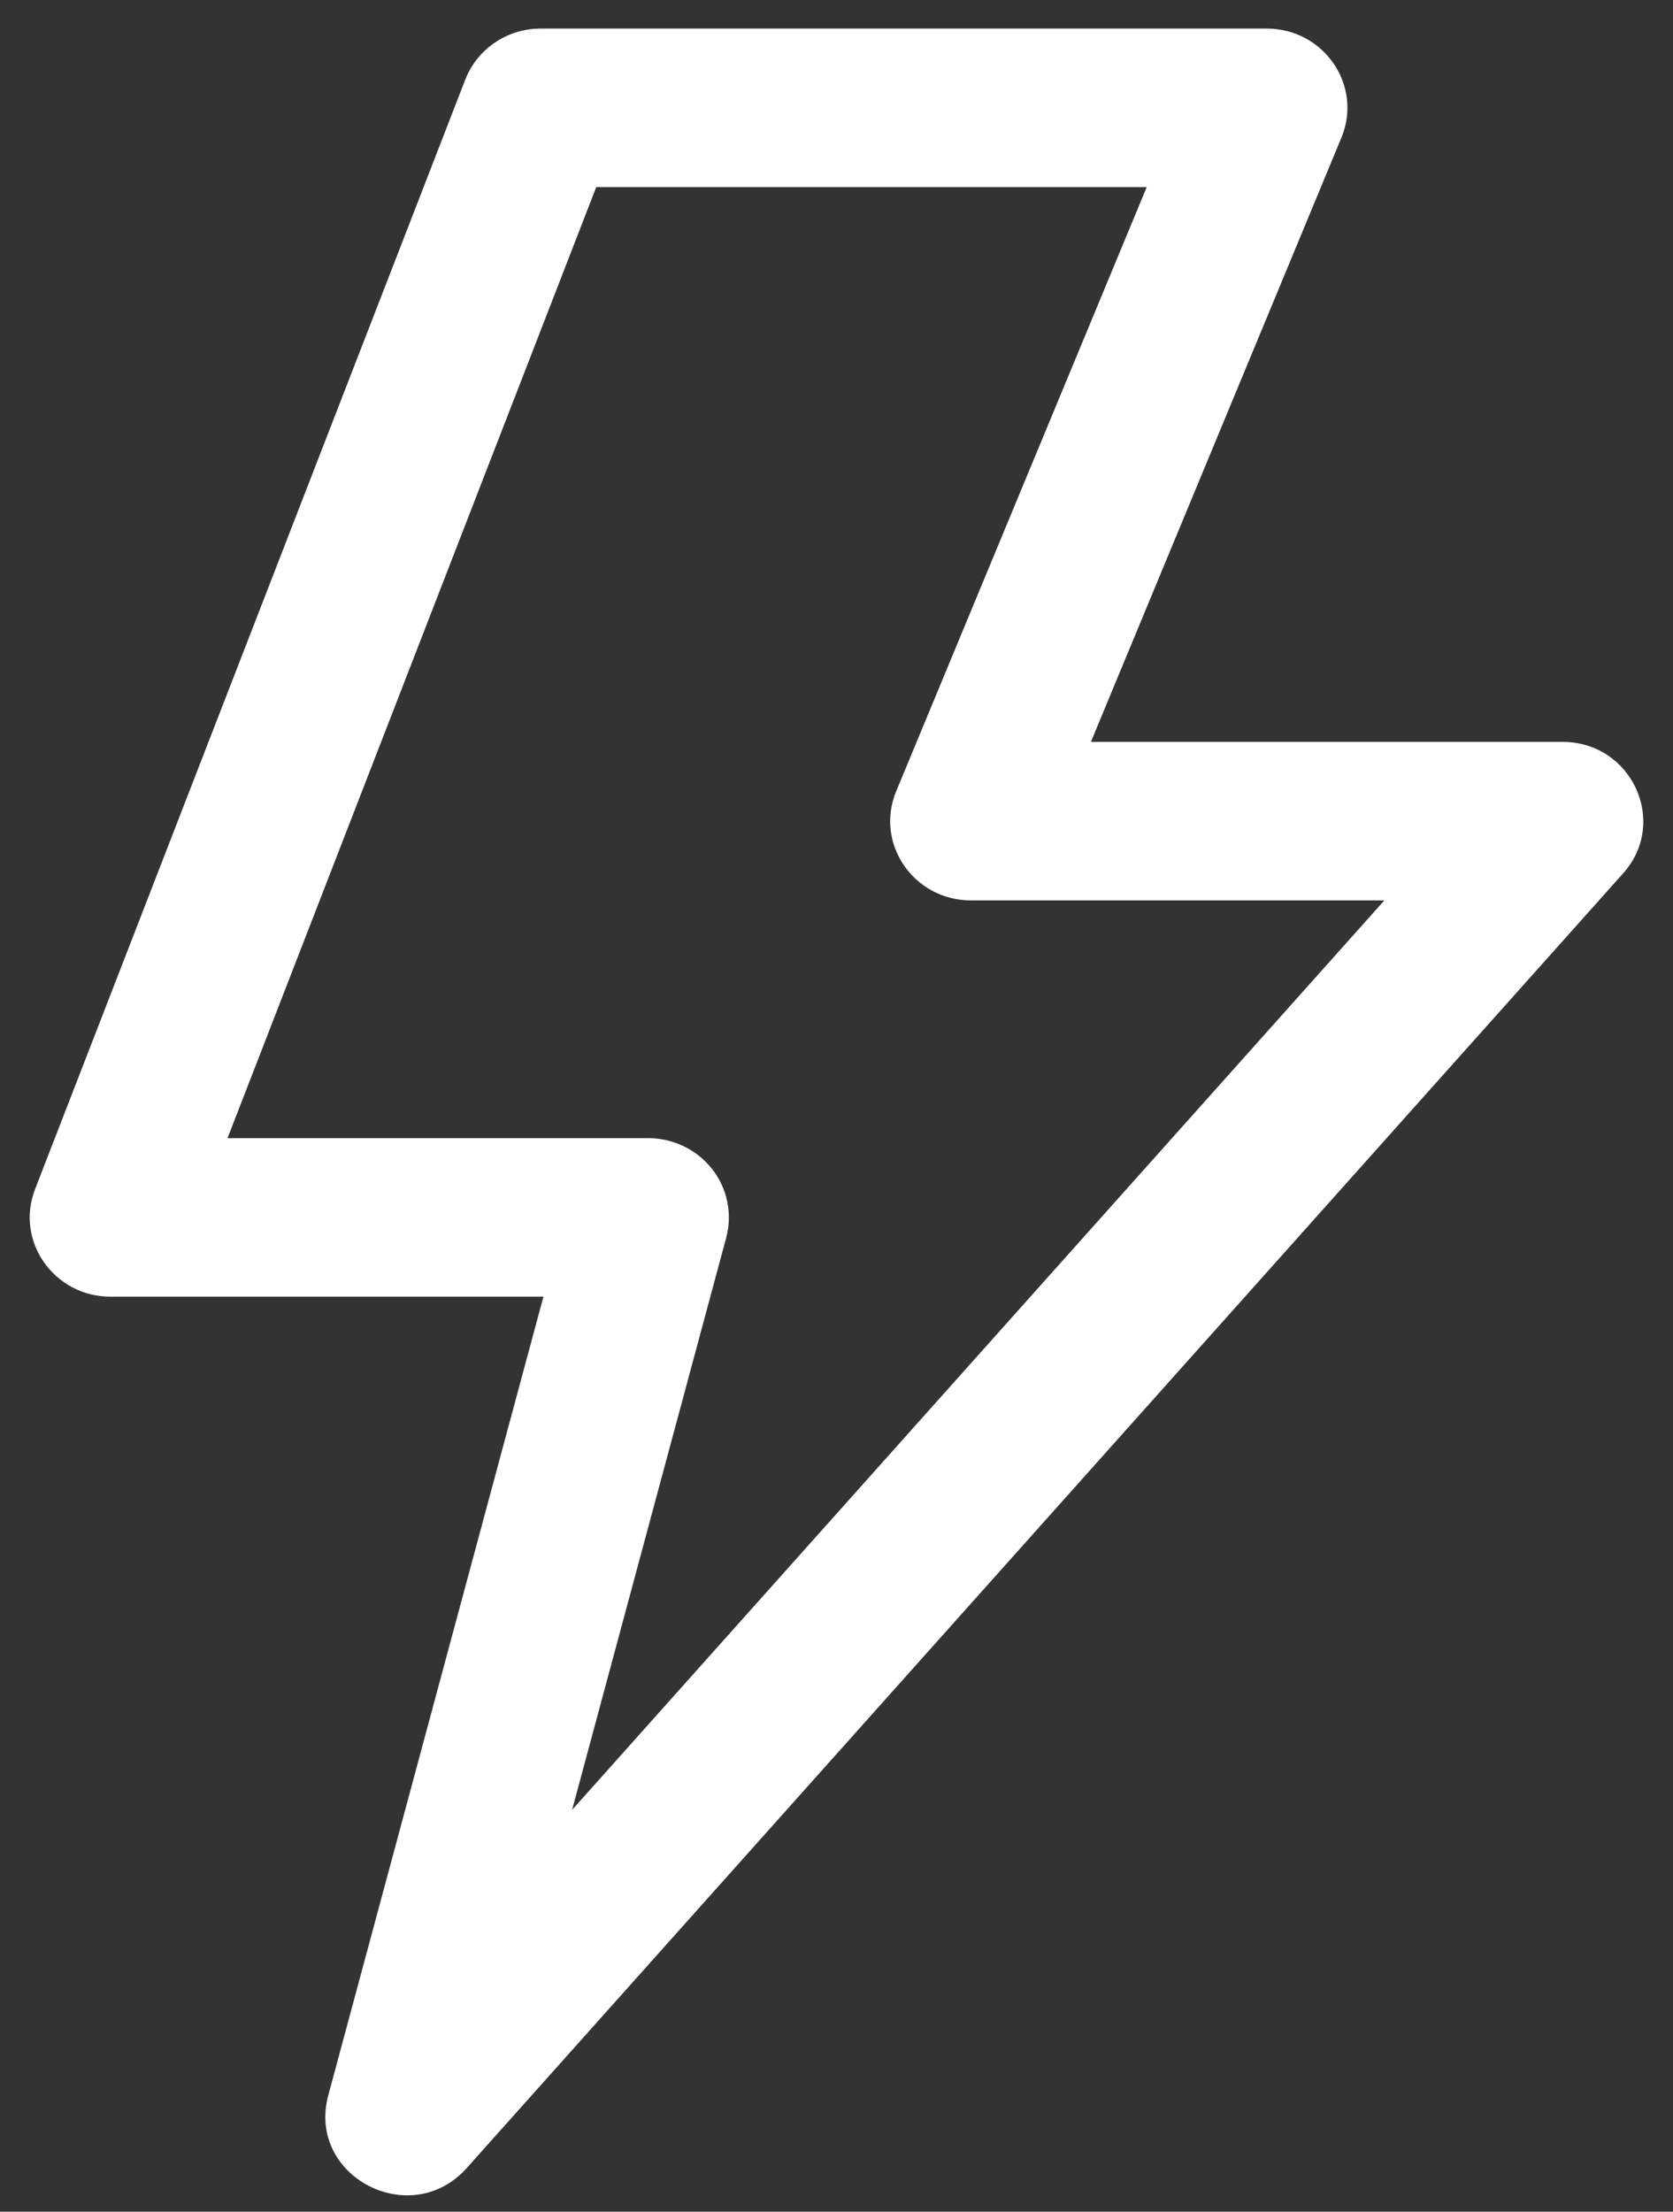 <svg width="28" height="37" viewBox="0 0 28 37" fill="none" xmlns="http://www.w3.org/2000/svg">
<rect x="0" y="0" width="28" height="37" fill="#333333" stroke="none"/>
<path d="M9.095 21.692H1.849C0.903 21.692 0.25 20.762 0.587 19.894L7.787 1.332C7.885 1.081 8.058 0.864 8.283 0.712C8.508 0.559 8.775 0.478 9.049 0.478H21.2C22.159 0.478 22.812 1.432 22.45 2.304L18.258 12.411H26.15C27.311 12.411 27.931 13.755 27.165 14.611L7.813 36.268C6.873 37.321 5.129 36.408 5.494 35.054L9.095 21.692ZM9.979 3.13L3.808 19.04H10.849C11.056 19.04 11.26 19.087 11.445 19.177C11.631 19.266 11.793 19.397 11.919 19.558C12.045 19.718 12.132 19.906 12.172 20.105C12.213 20.304 12.207 20.509 12.154 20.706L9.575 30.277L23.169 15.063H16.25C15.291 15.063 14.637 14.109 14.999 13.237L19.192 3.13H9.979V3.13Z" fill="white"/>
</svg>
